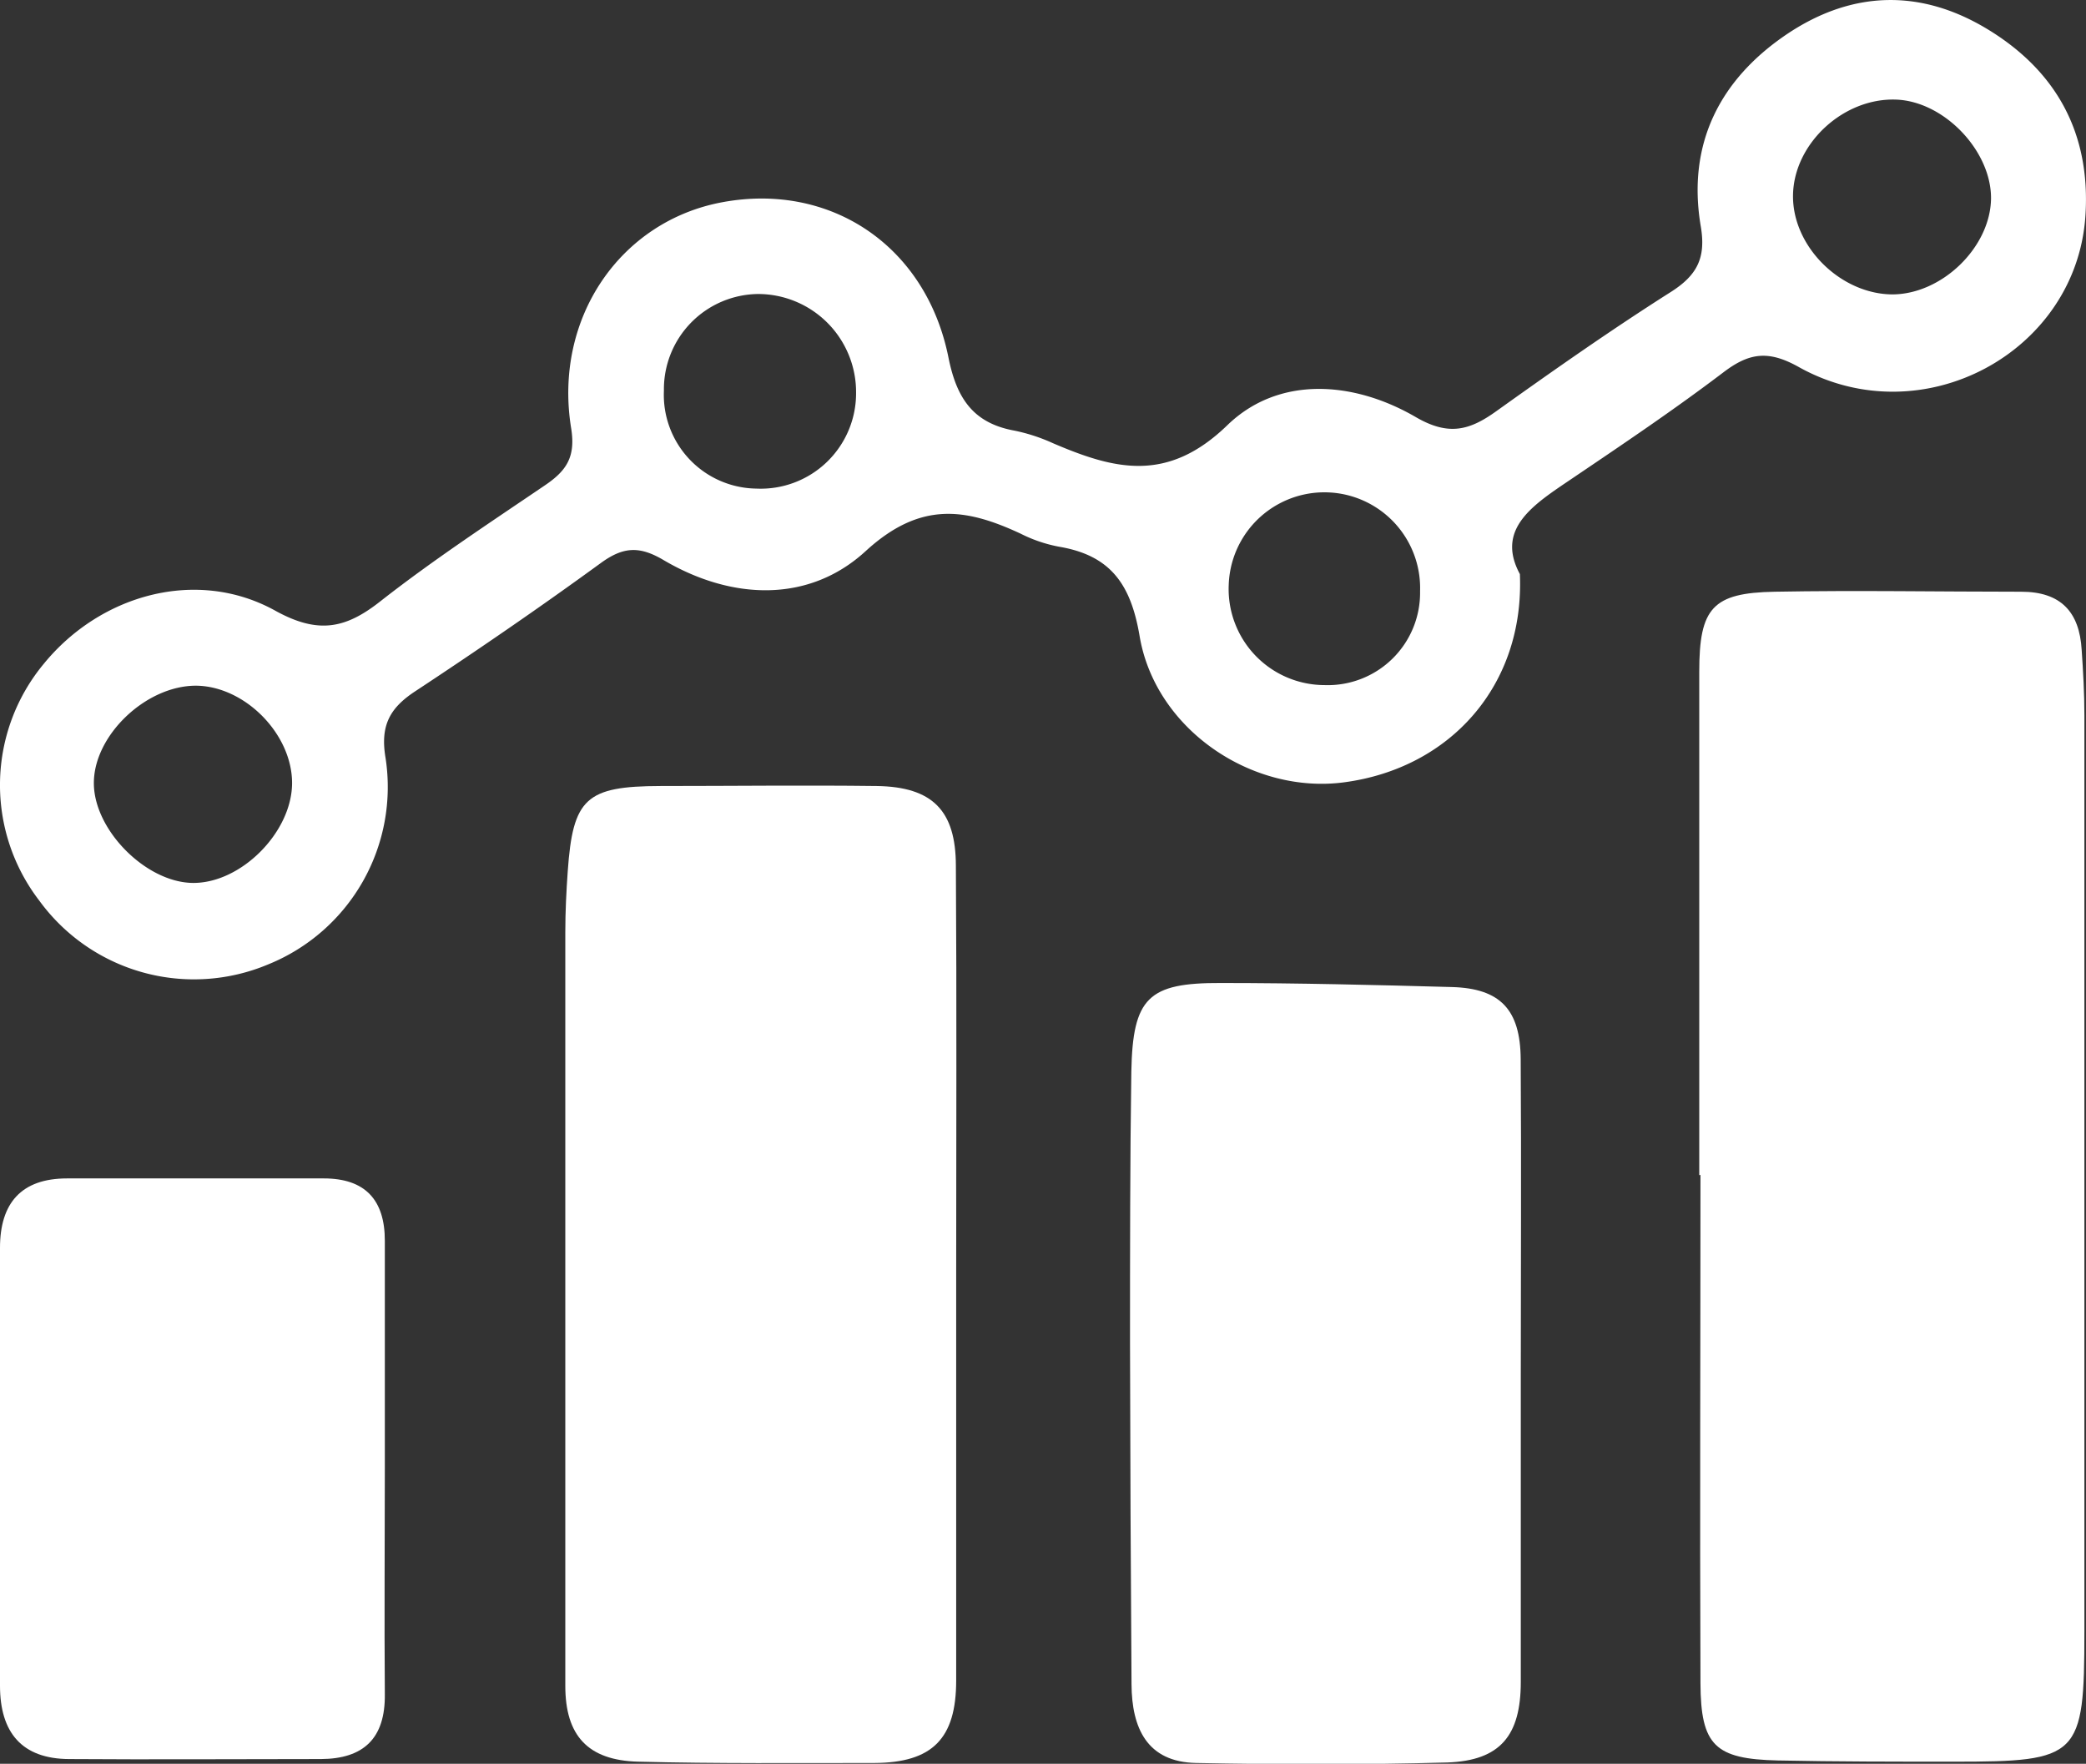 <svg id="Layer_1" data-name="Layer 1" xmlns="http://www.w3.org/2000/svg" viewBox="0 0 207.12 175.12"><rect x="0" y="0" width="207.12" height="175.12" fill="#333333" stroke="none"/><defs><style>.cls-1{fill:#fff;}</style></defs><path class="cls-1" d="M168.72,116.68c0-16.66,0-33.32,0-50,0-6.31,1.32-7.82,7.49-7.93,8.16-.15,16.32,0,24.48,0,3.92,0,5.78,2,6,5.77.15,2.16.27,4.33.27,6.49q0,45.48,0,91c0,12.45-.52,12.9-12.95,12.9-5.83,0-11.66,0-17.48-.12-6.25-.14-7.66-1.49-7.69-7.67-.07-16.82,0-33.65,0-50.47Z"/><path class="cls-1" d="M150.91,57c.47,11-6.87,19.26-17.43,20.67-9.13,1.23-18.77-5.23-20.33-14.53-.87-5.14-2.89-8-8-8.86A14.22,14.22,0,0,1,101.37,53c-5.5-2.57-10-3.25-15.42,1.72-5.62,5.16-13.27,4.89-20.06.89-2.4-1.42-4-1.33-6.22.28-6.05,4.41-12.23,8.65-18.48,12.77-2.53,1.67-3.44,3.43-2.91,6.58A19,19,0,0,1,26.63,95.75,19,19,0,0,1,3.9,89.42a18.83,18.83,0,0,1,.47-23.54C10,59,19.57,56.35,27.31,60.62c4.27,2.37,7,1.81,10.47-.93C43,55.6,48.59,51.93,54.1,48.19c2.1-1.42,3.08-2.78,2.61-5.67-1.77-10.91,4.87-20.56,15-22.44,10.74-2,20.23,4.31,22.46,15.4.81,4.07,2.46,6.54,6.58,7.28A17.89,17.89,0,0,1,104.54,44c6.09,2.61,11.35,4,17.32-1.78,5.1-4.94,12.53-4.41,18.73-.8,3.26,1.89,5.33,1.31,8-.61C154.26,36.76,160,32.73,165.88,29c2.62-1.66,3.51-3.38,3-6.47-1.42-8.28,1.92-14.74,8.71-19.25C184-.95,190.76-1.1,197.36,2.91c6.83,4.15,10.2,10.32,9.71,18.39-.81,13.66-16.19,22-28.47,15.14-3-1.68-4.9-1.43-7.46.51-4.9,3.72-10,7.15-15.12,10.61C152.28,50.09,148.47,52.48,150.91,57Zm46.78-37.23c.07-4.76-4.64-9.7-9.41-9.88-5.23-.2-10.15,4.34-10.25,9.45s4.71,9.86,9.86,9.89C192.8,29.22,197.61,24.58,197.69,19.74ZM75.27,29.19a9.46,9.46,0,0,0-9.35,9.59,9.31,9.31,0,0,0,9.16,9.73A9.47,9.47,0,0,0,85,39,9.74,9.74,0,0,0,75.27,29.19ZM122,58.08a9.54,9.54,0,0,0,9.5,9.94A9.17,9.17,0,0,0,141,58.69a9.5,9.5,0,1,0-19-.61ZM29,77.74c0-4.88-4.71-9.63-9.55-9.66-5,0-10.21,5-10.13,9.77.07,4.59,5.12,9.68,9.71,9.81C23.86,87.79,29,82.65,29,77.74Z"/><path class="cls-1" d="M94.94,126.42c0,13.48,0,27,0,40.43,0,5.76-2.35,8.16-8.12,8.19-7.82,0-15.65.07-23.46-.13-5-.13-7.23-2.6-7.23-7.52q0-37.42,0-74.87c0-2,.1-4,.24-6,.51-7.26,1.81-8.46,9.21-8.48,7.16,0,14.31-.09,21.47,0,5.55.08,7.85,2.45,7.86,7.91C95,99.47,94.94,113,94.94,126.42Z"/><path class="cls-1" d="M151,136.55c0,10.15,0,20.29,0,30.44,0,5.34-2.05,7.81-7.28,8-8.31.23-16.63.21-24.94.05-4.91-.09-6.4-3.49-6.43-7.79q-.12-17-.15-33.92c0-9,0-18,.13-26.93.14-7.35,1.69-8.83,8.88-8.8,7.65,0,15.3.19,22.94.4,4.81.13,6.81,2.24,6.84,7.16C151.06,115.6,151,126.08,151,136.55Z"/><path class="cls-1" d="M38.21,145.7c0,7.49-.06,15,0,22.49.06,4.41-2.11,6.44-6.35,6.46-8.33,0-16.65.06-25,0C2.16,174.63,0,172,0,167.37q0-21.75,0-43.48C0,119.46,2.11,117,6.66,117q12.75,0,25.49,0c4.12,0,6.07,2.15,6.06,6.2Z"/></svg>
